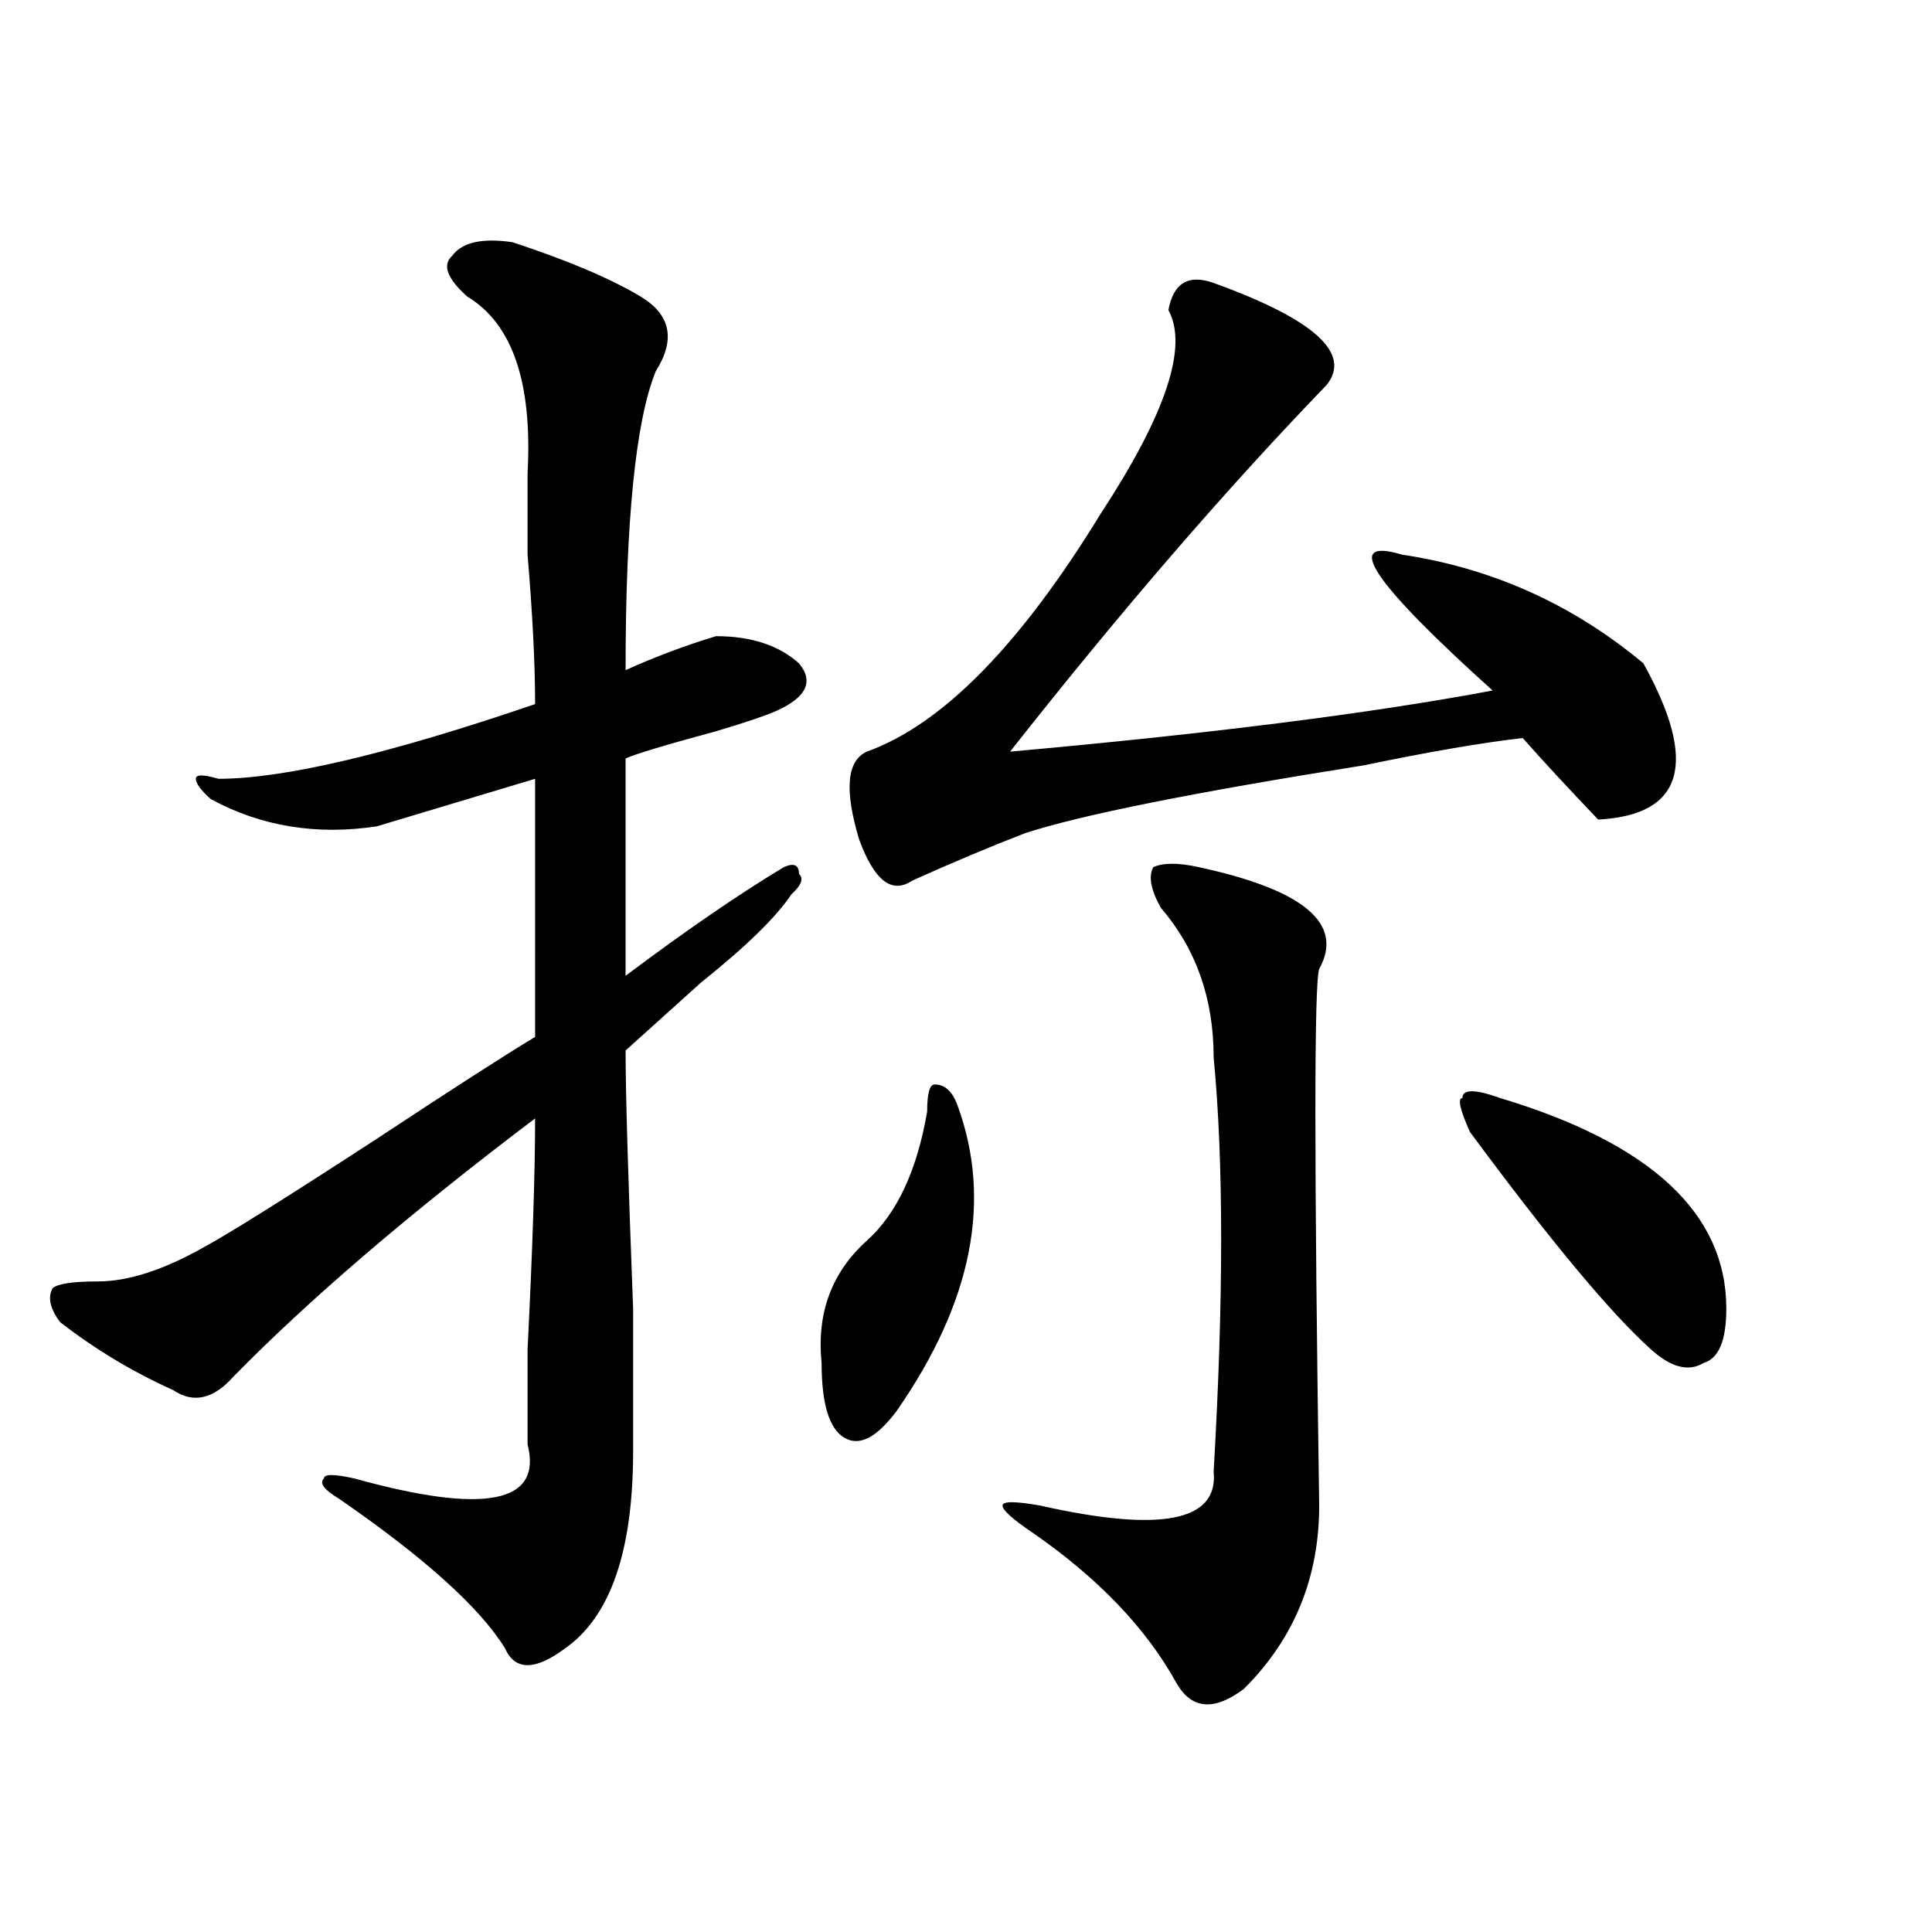 <?xml version="1.0" encoding="utf-8"?>
<!-- Generator: Adobe Illustrator 16.0.0, SVG Export Plug-In . SVG Version: 6.00 Build 0)  -->
<!DOCTYPE svg PUBLIC "-//W3C//DTD SVG 1.1//EN" "http://www.w3.org/Graphics/SVG/1.1/DTD/svg11.dtd">
<svg version="1.1" id="图层_1" xmlns="http://www.w3.org/2000/svg" xmlns:xlink="http://www.w3.org/1999/xlink" x="0px" y="0px"
	 width="1000px" height="1000px" viewBox="0 0 1000 1000" enable-background="new 0 0 1000 1000" xml:space="preserve">
<path d="M265.262,125.375c28.597,9.393,50.73,18.787,66.34,28.125c15.609,9.393,18.171,22.302,7.805,38.672
	c-10.427,25.818-15.609,77.344-15.609,154.688c15.609-7.031,31.219-12.854,46.828-17.578c18.171,0,32.499,4.724,42.926,14.063
	c7.805,9.393,3.902,17.578-11.707,24.609c-5.243,2.362-15.609,5.878-31.219,10.547c-26.036,7.031-41.646,11.755-46.828,14.063v112.5
	c31.219-23.401,58.535-42.188,81.949-56.25c5.183-2.307,7.805-1.154,7.805,3.516c2.562,2.362,1.28,5.878-3.902,10.547
	c-7.805,11.755-23.414,26.971-46.828,45.703c-18.231,16.425-31.219,28.125-39.023,35.156c0,21.094,1.28,65.643,3.902,133.594
	c0,42.188,0,66.797,0,73.828c0,51.581-11.707,85.529-35.121,101.953c-15.609,11.7-26.036,11.7-31.219,0
	c-13.048-21.094-41.646-46.857-85.852-77.344c-7.805-4.669-10.427-8.185-7.805-10.547c0-2.307,5.183-2.307,15.609,0
	c67.62,18.787,97.559,12.909,89.754-17.578c0-7.031,0-23.401,0-49.219c2.562-51.526,3.902-91.406,3.902-119.531
	c-65.06,49.219-117.07,93.768-156.094,133.594c-10.427,11.755-20.853,14.063-31.219,7.031
	c-20.853-9.338-40.364-21.094-58.535-35.156c-5.243-7.031-6.524-12.854-3.902-17.578c2.562-2.307,10.366-3.516,23.414-3.516
	c15.609,0,33.78-5.823,54.633-17.578c12.987-7.031,42.926-25.763,89.754-56.25c39.023-25.763,66.34-43.341,81.949-52.734V403.109
	c-7.805,2.362-23.414,7.031-46.828,14.063c-15.609,4.724-27.316,8.24-35.121,10.547c-31.219,4.724-59.876,0-85.852-14.063
	c-5.243-4.669-7.805-8.185-7.805-10.547c0-2.307,3.902-2.307,11.707,0c33.78,0,88.413-12.854,163.898-38.672
	c0-21.094-1.341-46.857-3.902-77.344c0-18.732,0-32.794,0-42.188c2.562-46.857-7.805-77.344-31.219-91.406
	c-10.427-9.338-13.048-16.37-7.805-21.094C239.226,125.375,249.652,123.068,265.262,125.375z M495.5,571.859
	c18.171,49.219,7.805,101.953-31.219,158.203c-10.427,14.063-19.512,18.787-27.316,14.063c-7.805-4.669-11.707-17.578-11.707-38.672
	c-2.622-25.763,5.183-46.857,23.414-63.281c15.609-14.063,25.976-36.31,31.219-66.797c0-9.338,1.28-14.063,3.902-14.063
	C488.976,561.312,492.878,564.828,495.5,571.859z M628.18,146.469c52.011,18.787,71.522,36.365,58.535,52.734
	c-52.071,53.943-106.704,117.224-163.898,189.844c104.022-9.338,187.313-19.885,249.75-31.641
	c-62.438-56.25-78.047-79.651-46.828-70.313c46.828,7.031,88.413,25.818,124.875,56.25c28.597,51.581,20.792,78.552-23.414,80.859
	c-15.609-16.37-28.657-30.432-39.023-42.188c-20.853,2.362-48.169,7.031-81.949,14.063
	c-88.474,14.063-147.009,25.818-175.605,35.156c-18.231,7.031-37.743,15.271-58.535,24.609c-10.427,7.031-19.512,0-27.316-21.094
	c-7.805-25.763-6.524-40.979,3.902-45.703c39.023-14.063,79.327-55.042,120.973-123.047c33.78-51.526,45.487-86.682,35.121-105.469
	C607.327,146.469,615.132,141.799,628.18,146.469z M620.375,448.812c54.633,11.755,75.425,29.333,62.438,52.734
	c-2.622,7.031-2.622,99.646,0,277.734c0,37.463-13.048,69.104-39.023,94.922c-15.609,11.7-27.316,10.547-35.121-3.516
	c-15.609-28.125-40.364-53.943-74.145-77.344c-10.427-7.031-15.609-11.7-15.609-14.063c0-2.307,6.464-2.307,19.512,0
	c62.438,14.063,92.315,8.24,89.754-17.578c5.183-89.044,5.183-160.51,0-214.453c0-30.432-9.146-56.25-27.316-77.344
	c-5.243-9.338-6.524-16.37-3.902-21.094C602.144,446.505,609.948,446.505,620.375,448.812z M776.469,568.344
	c78.047,23.456,117.07,59.766,117.07,108.984c0,16.425-3.902,25.818-11.707,28.125c-7.805,4.724-16.95,2.362-27.316-7.031
	c-20.853-18.732-52.071-56.25-93.656-112.5c-5.243-11.7-6.524-17.578-3.902-17.578C756.957,563.674,763.421,563.674,776.469,568.344
	z"/>
</svg>
